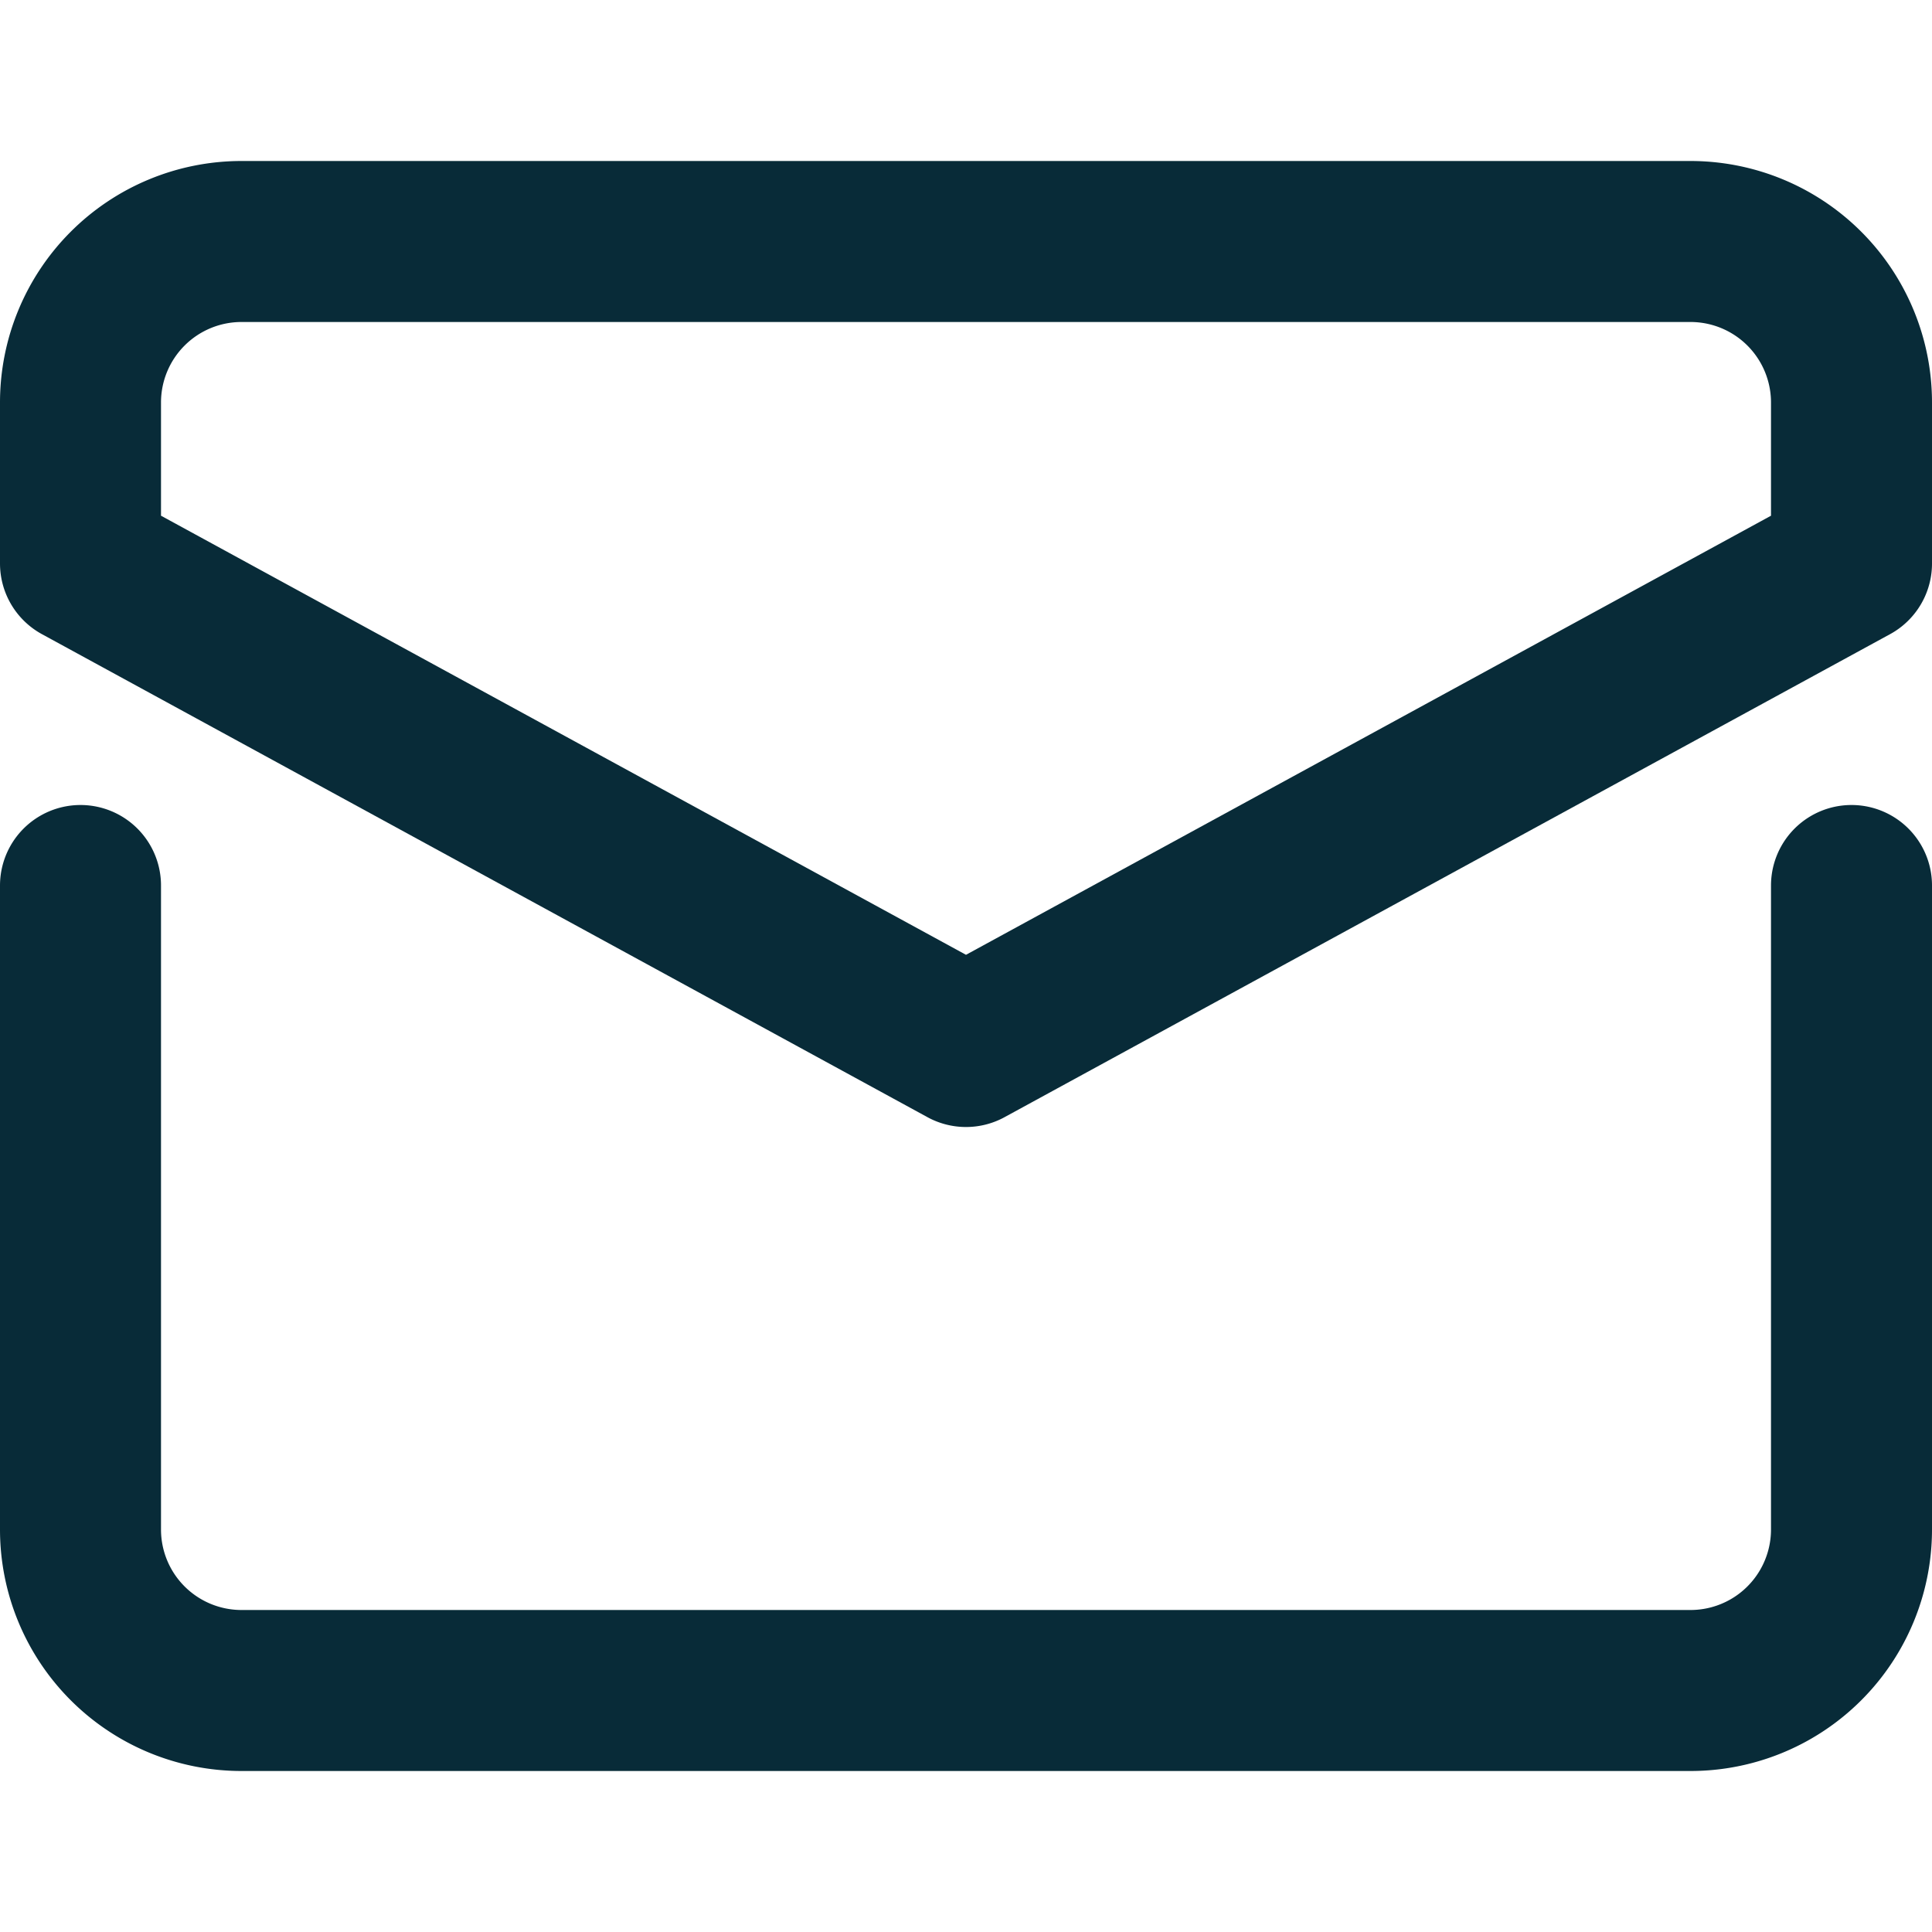<svg xmlns="http://www.w3.org/2000/svg" width="12" height="12" viewBox="0 0 12 12"><g class="nc-icon-wrapper" stroke-width="1" fill="#082b38" stroke="#082b38"><path d="M11.5,5.5v4a1,1,0,0,1-1,1h-9a1,1,0,0,1-1-1v-4" fill="none" stroke="#082b38" stroke-linecap="round" stroke-linejoin="round"/><path d="M11.5,3.5v-1a1,1,0,0,0-1-1h-9a1,1,0,0,0-1,1v1L6,6.5Z" fill="none" stroke-linecap="round" stroke-linejoin="round" data-color="color-2"/></g></svg>